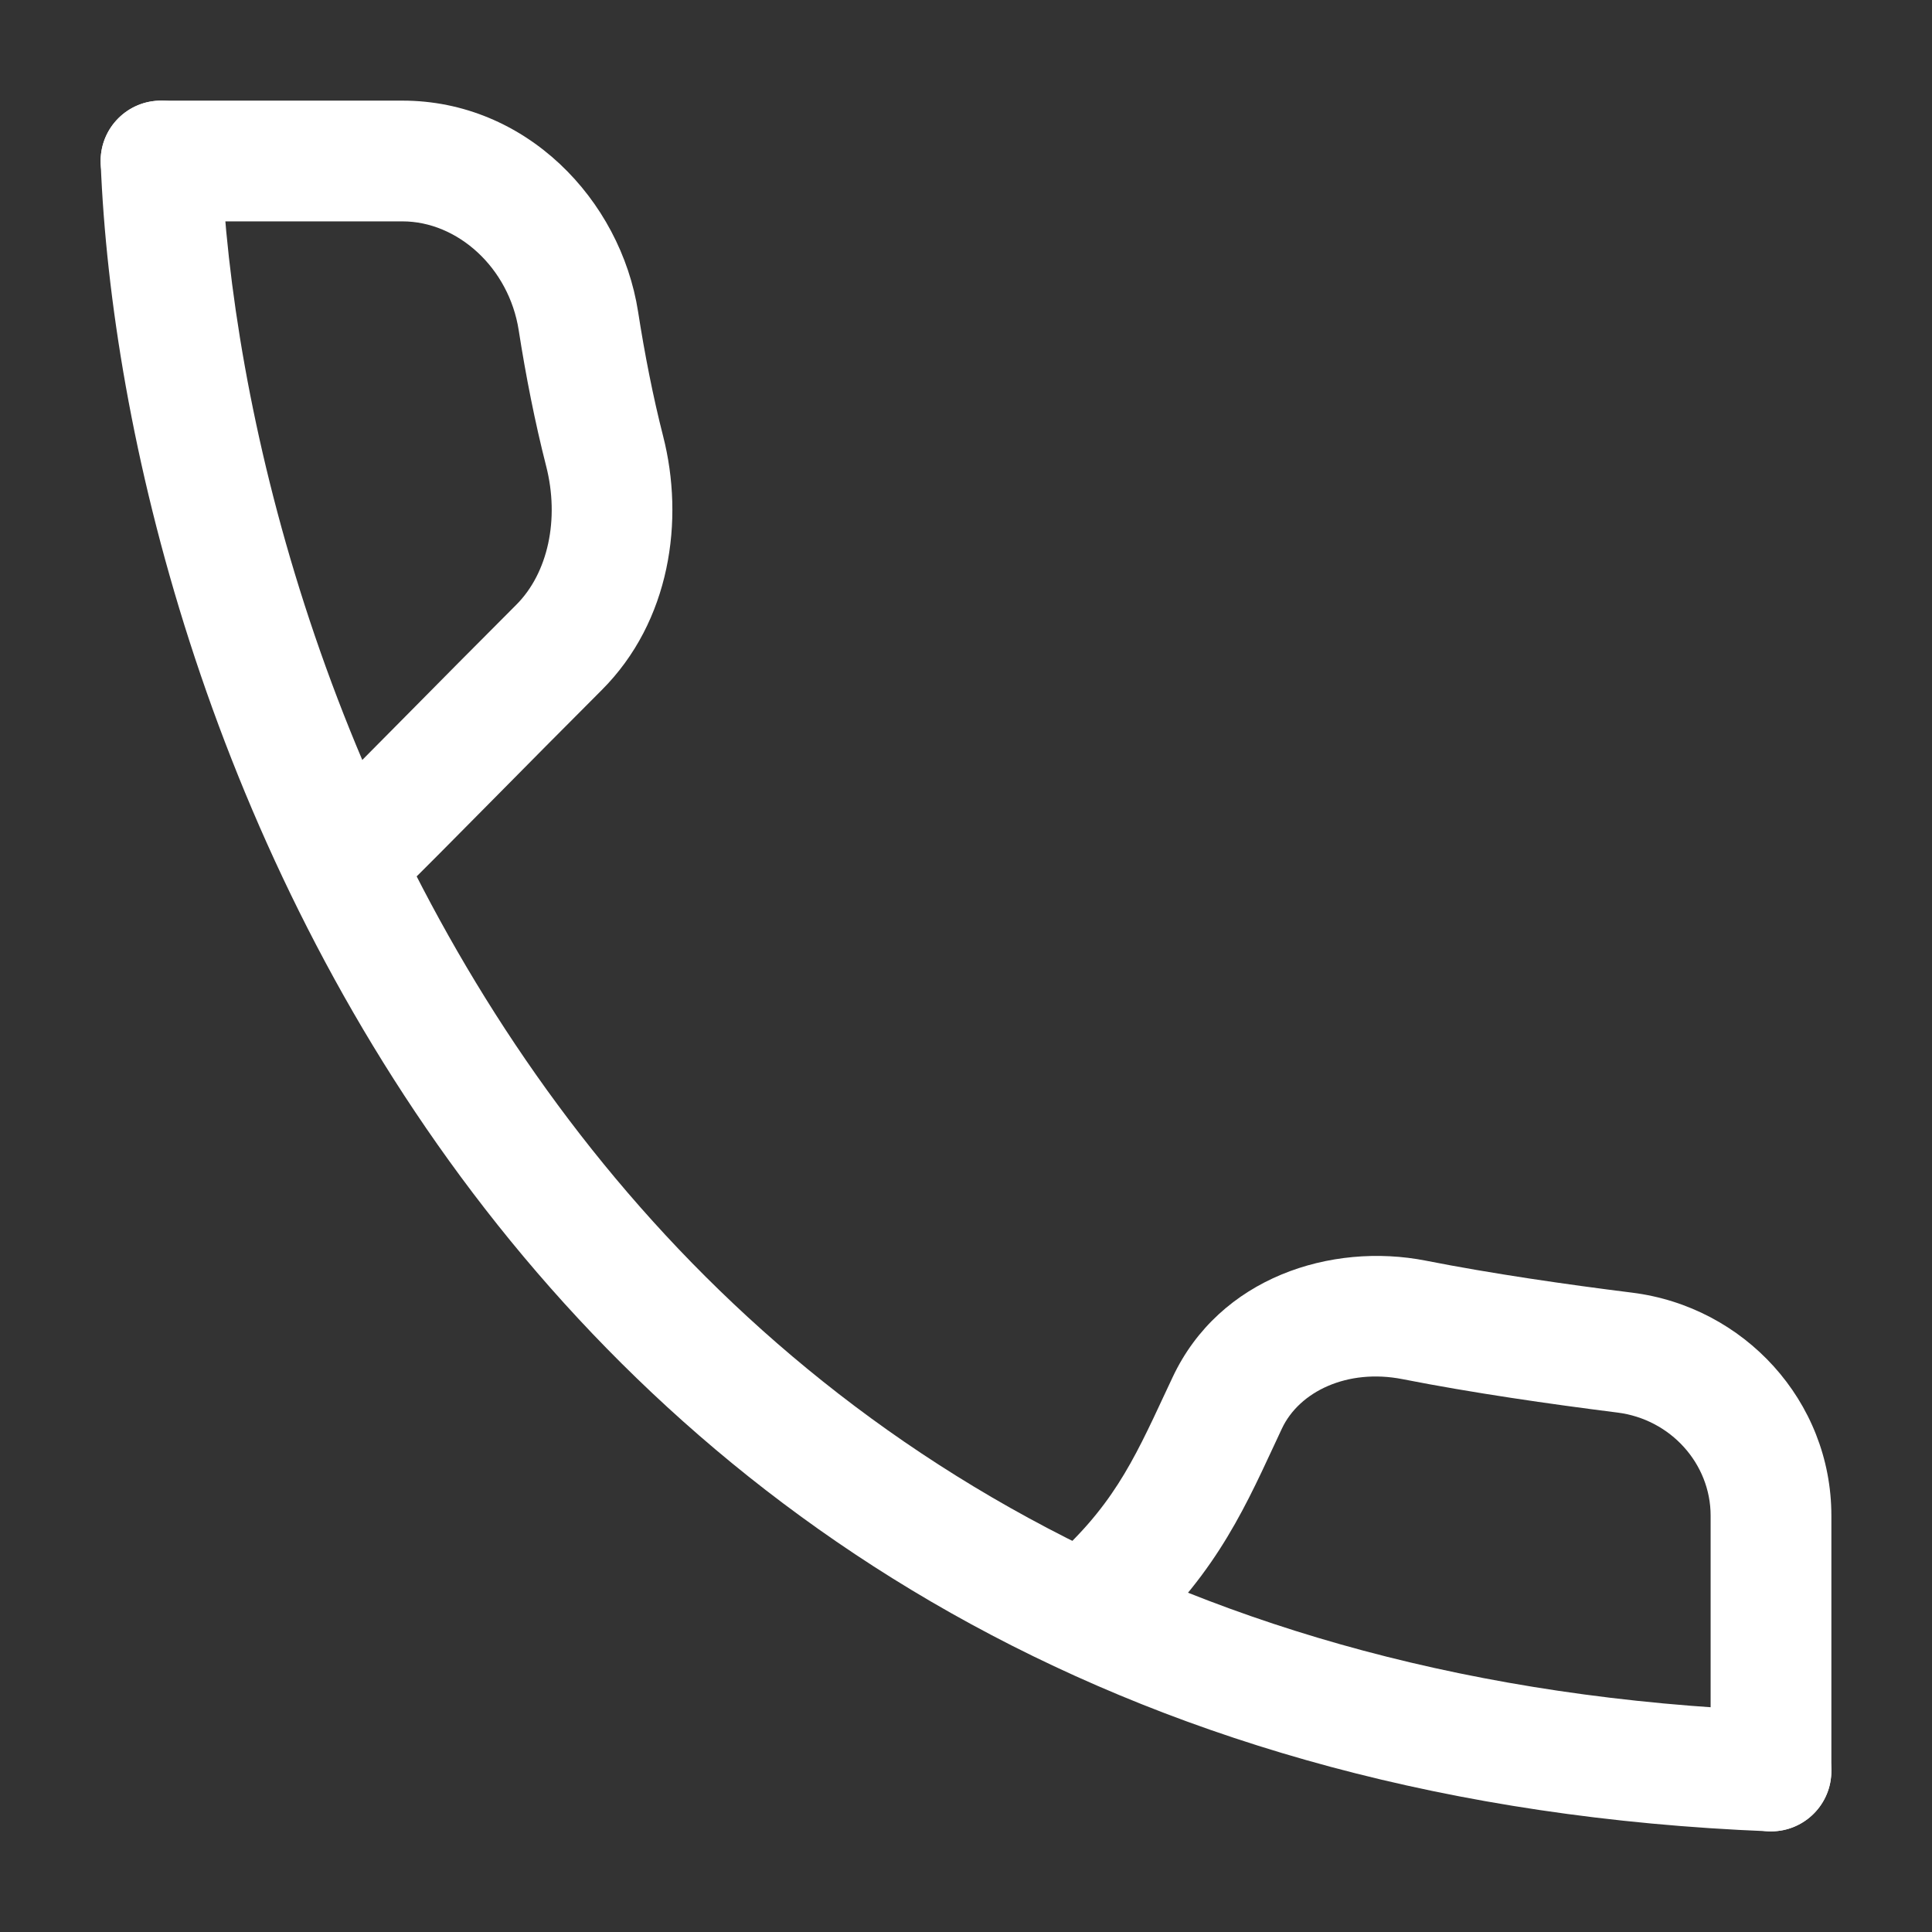 <svg width="24" height="24" viewBox="0 0 24 24" fill="none" xmlns="http://www.w3.org/2000/svg">
<rect x="0" y="0" width="24" height="24" fill="#333333" stroke="none"/>
<path fill-rule="evenodd" clip-rule="evenodd" d="M1.97 1.251C2.384 1.234 2.733 1.556 2.749 1.97C2.873 5.054 3.99 9.748 6.93 13.727C9.848 17.677 14.578 20.953 22.03 21.251C22.444 21.267 22.766 21.616 22.749 22.03C22.733 22.444 22.384 22.766 21.97 22.749C14.038 22.432 8.896 18.913 5.724 14.619C2.574 10.355 1.384 5.356 1.251 2.03C1.234 1.616 1.556 1.267 1.97 1.251Z" fill="white"/>
<path fill-rule="evenodd" clip-rule="evenodd" d="M1.25 2C1.25 1.586 1.586 1.25 2 1.25L5 1.25C6.528 1.25 7.709 2.474 7.927 3.875C8.008 4.396 8.113 4.931 8.237 5.416C8.505 6.46 8.329 7.719 7.474 8.573C7.014 9.033 6.536 9.516 6.119 9.938C5.629 10.433 5.222 10.845 5.022 11.038C4.725 11.327 4.25 11.319 3.962 11.022C3.673 10.725 3.681 10.25 3.978 9.962C4.17 9.775 4.556 9.385 5.029 8.907C5.446 8.485 5.932 7.994 6.414 7.512C6.806 7.12 6.954 6.451 6.784 5.788C6.646 5.248 6.531 4.664 6.444 4.105C6.323 3.323 5.681 2.75 5 2.75L2 2.75C1.586 2.75 1.25 2.414 1.25 2Z" fill="white"/>
<path fill-rule="evenodd" clip-rule="evenodd" d="M22 22.75C22.414 22.75 22.75 22.414 22.75 22L22.75 18.828C22.75 17.401 21.664 16.232 20.276 16.058C19.459 15.956 18.531 15.822 17.71 15.66C16.54 15.431 15.149 15.867 14.566 17.11C14.535 17.177 14.505 17.241 14.475 17.304C14.071 18.172 13.804 18.743 13.008 19.434C12.695 19.705 12.662 20.179 12.933 20.492C13.205 20.805 13.679 20.838 13.992 20.567C15.034 19.662 15.419 18.834 15.826 17.957C15.858 17.887 15.891 17.817 15.924 17.747C16.141 17.284 16.74 16.999 17.421 17.132C18.29 17.303 19.257 17.442 20.09 17.547C20.756 17.63 21.25 18.186 21.25 18.828L21.25 22C21.25 22.414 21.586 22.75 22 22.75Z" fill="white"/>
</svg>
